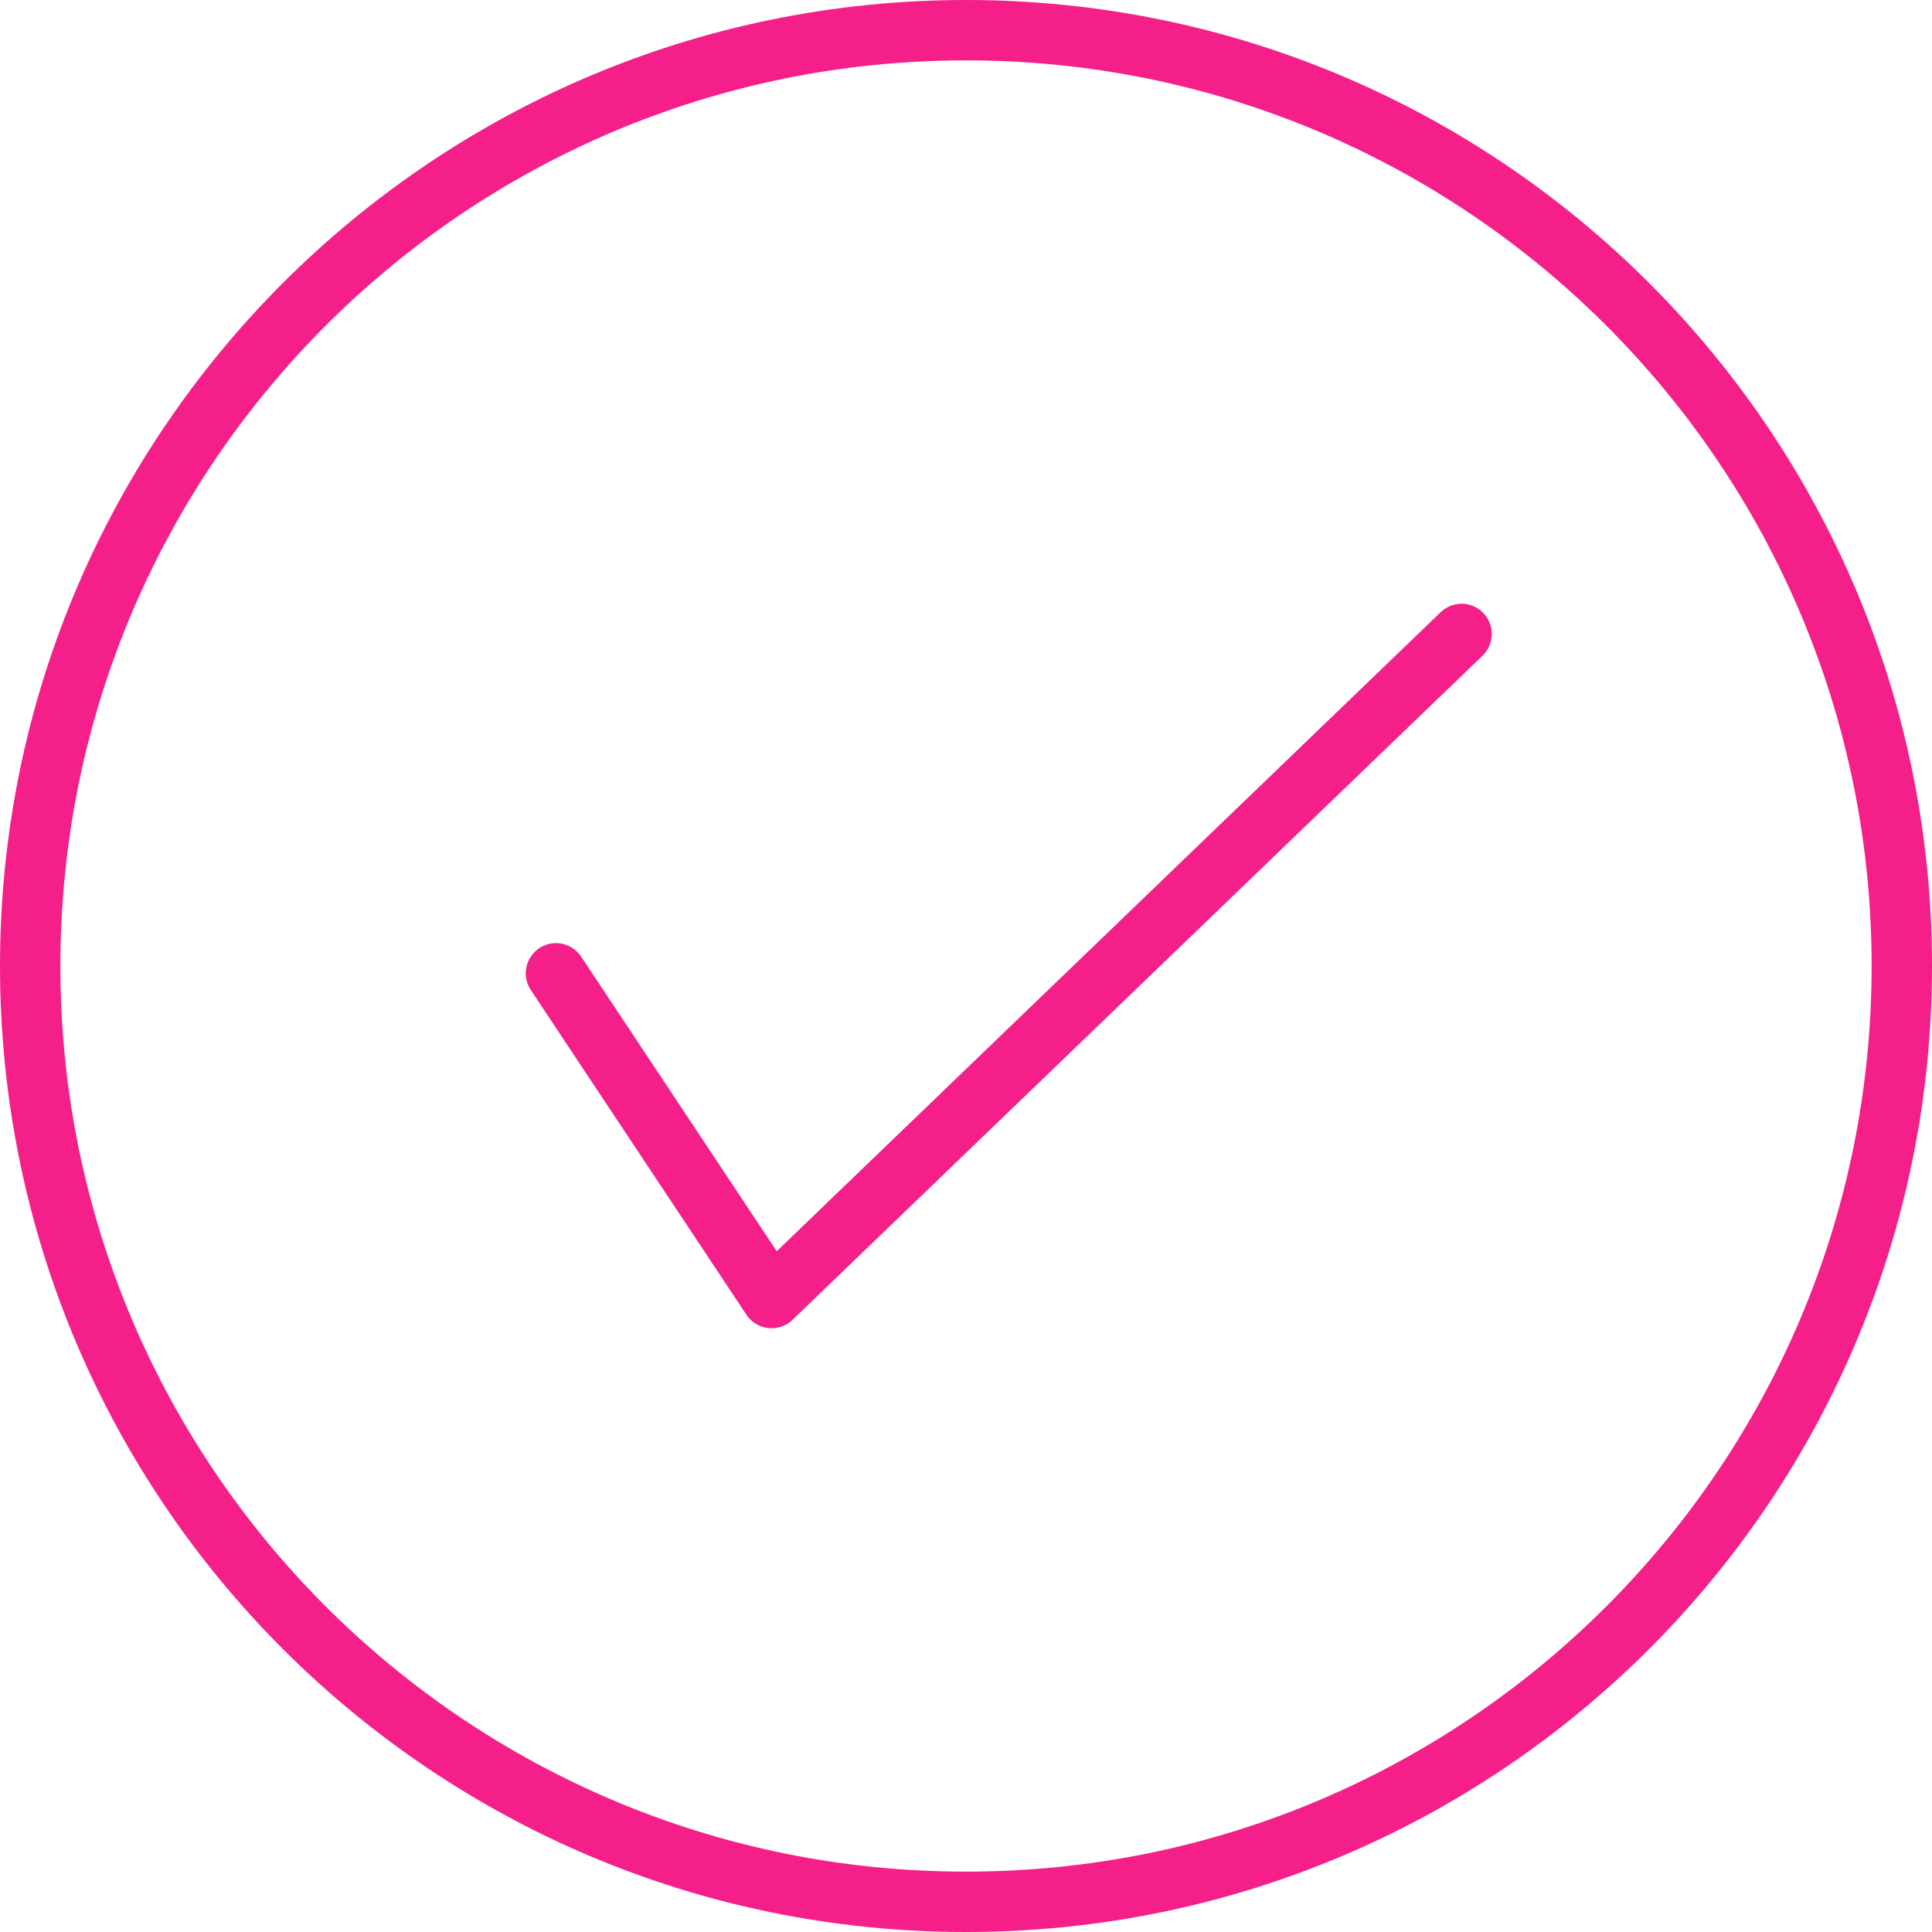 <svg width="64" height="64" viewBox="0 0 64 64" fill="none" xmlns="http://www.w3.org/2000/svg">
<path d="M32 63C49.12 63 63 49.12 63 32C63 14.88 49.12 1 32 1C14.88 1 1 14.88 1 32C1 49.12 14.88 63 32 63Z" stroke="#F51F8A" stroke-width="2"/>
<path d="M48.417 21L25.56 43L18.417 32.242" stroke="#F51F8A" stroke-width="2" stroke-linecap="round" stroke-linejoin="round"/>
</svg>
